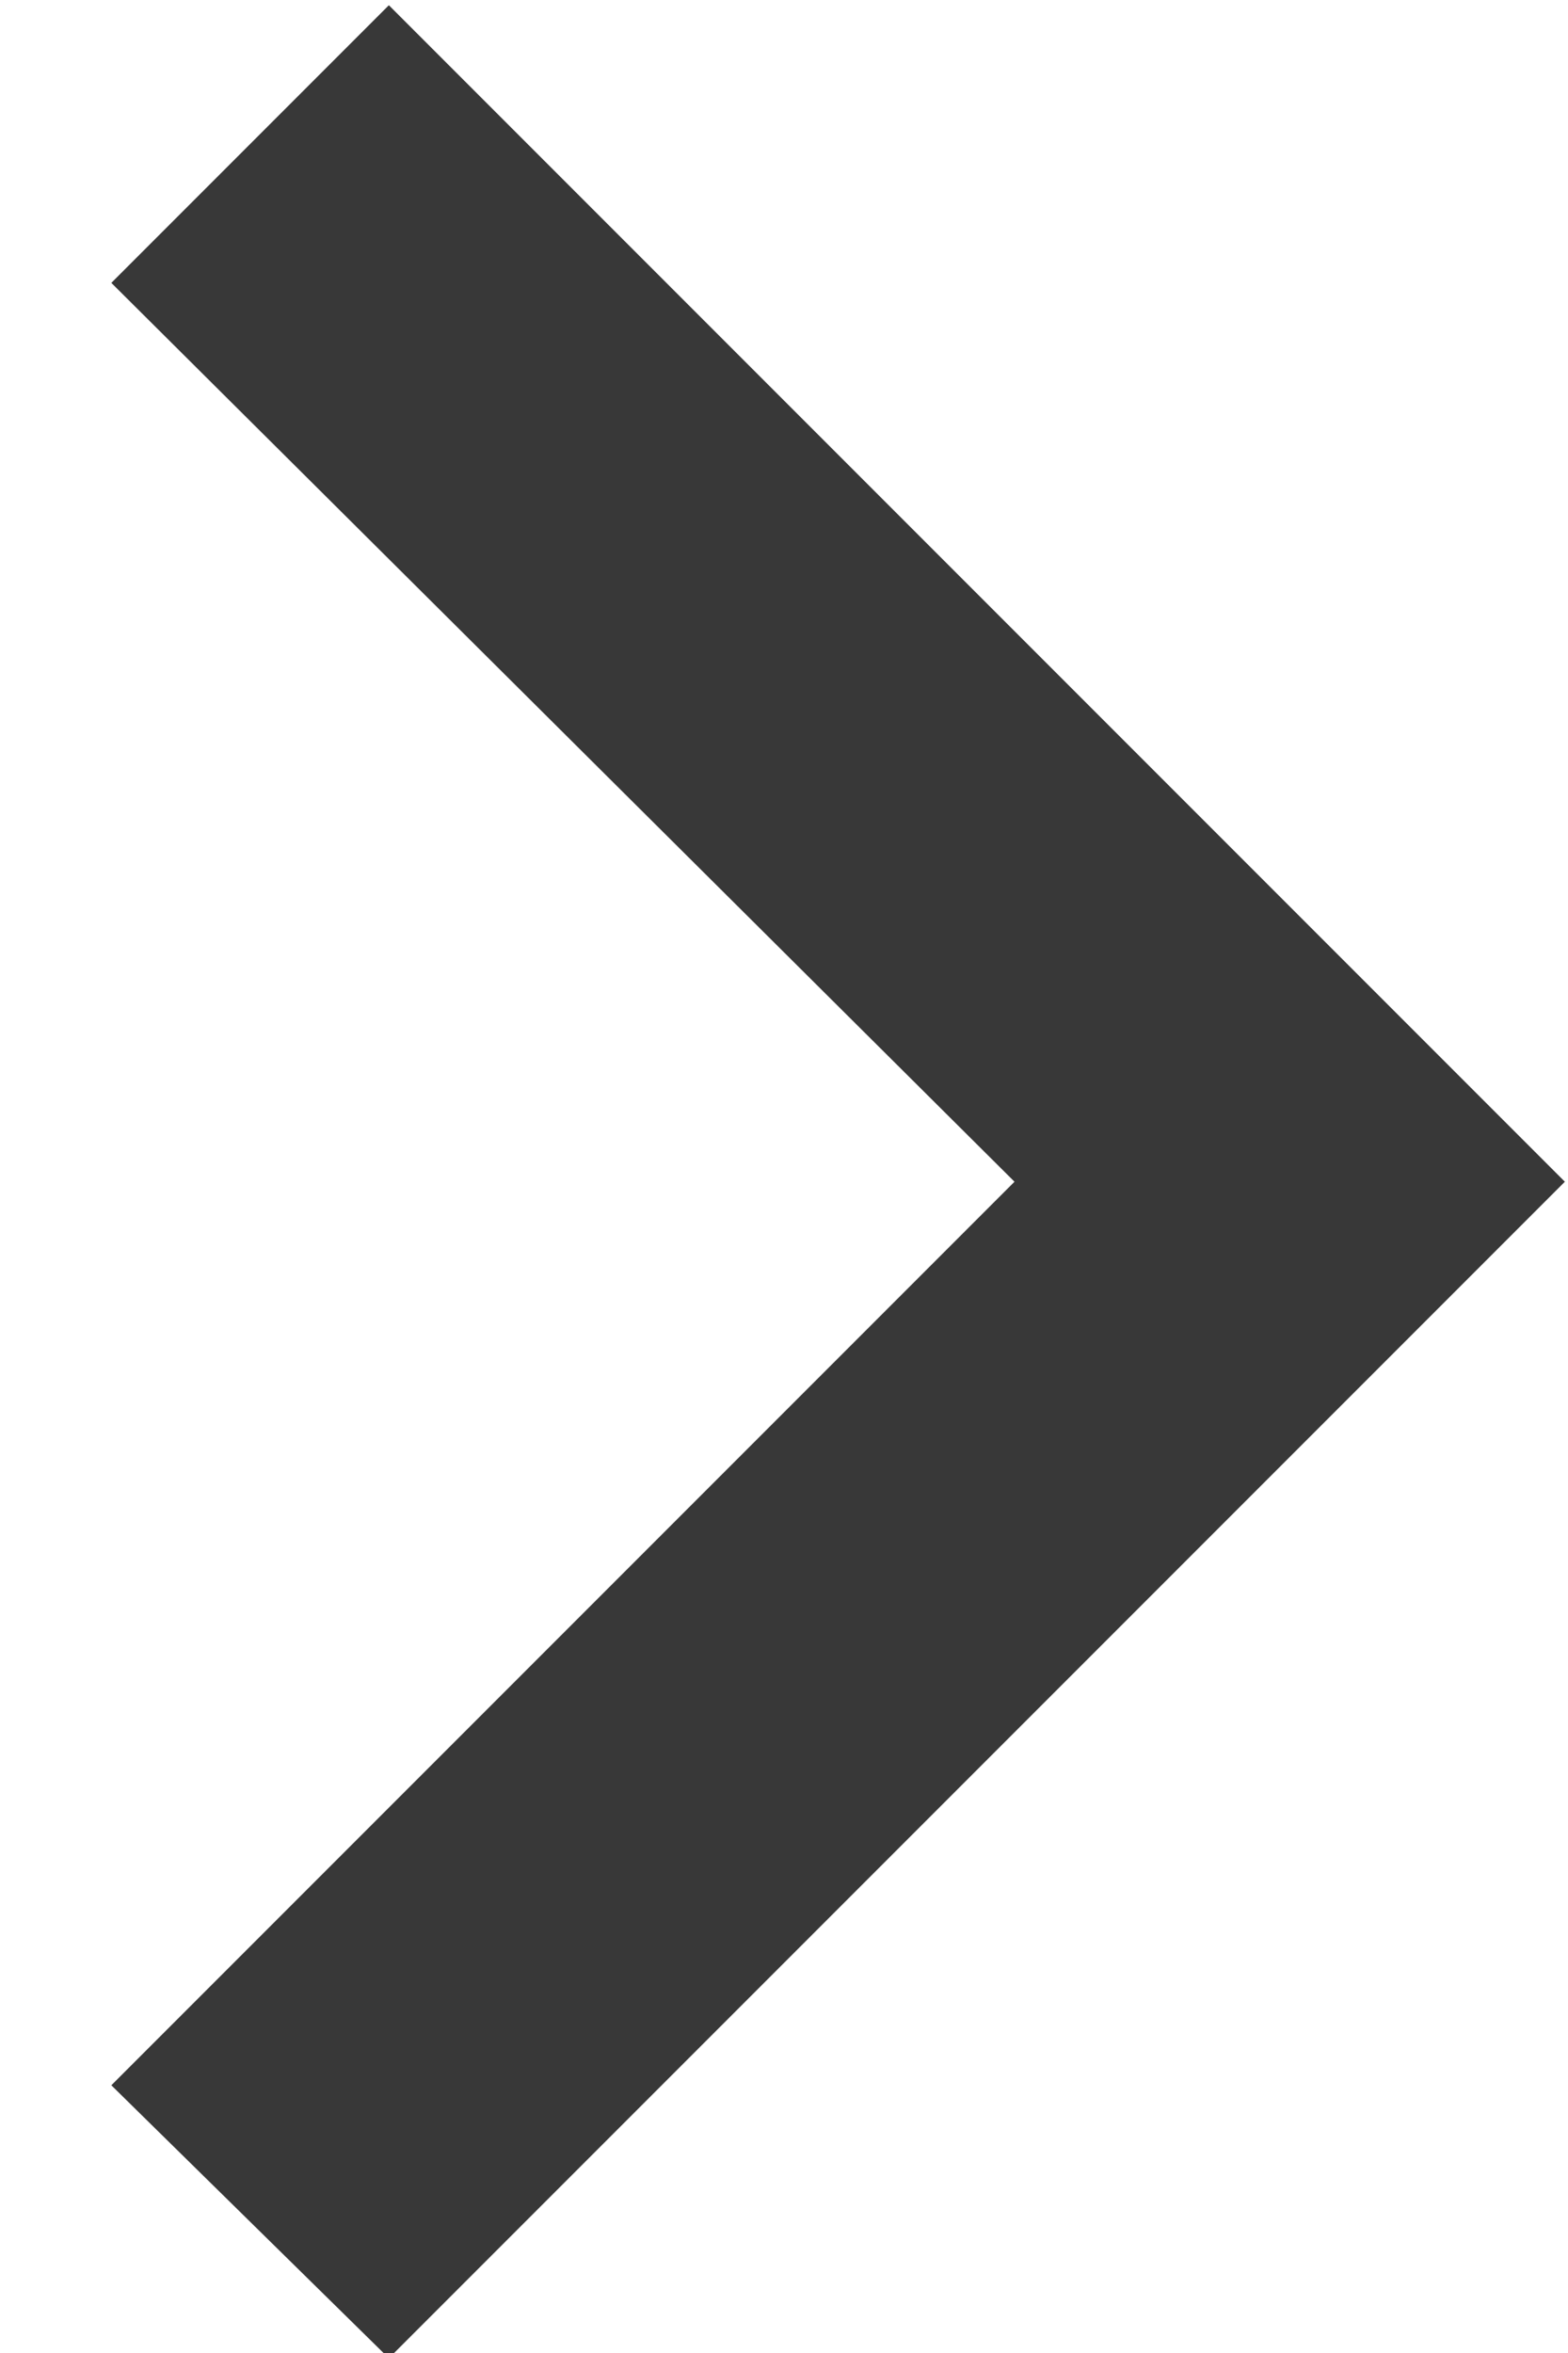 <svg height="9" viewBox="0 0 6 9" width="6" xmlns="http://www.w3.org/2000/svg"><path d="m7.426 67.976 3.456-3.456-3.456-3.438 1.062-1.062 4.5 4.5-4.5 4.5z" fill="#383838" fill-rule="evenodd" transform="translate(-7 -60)"/></svg>